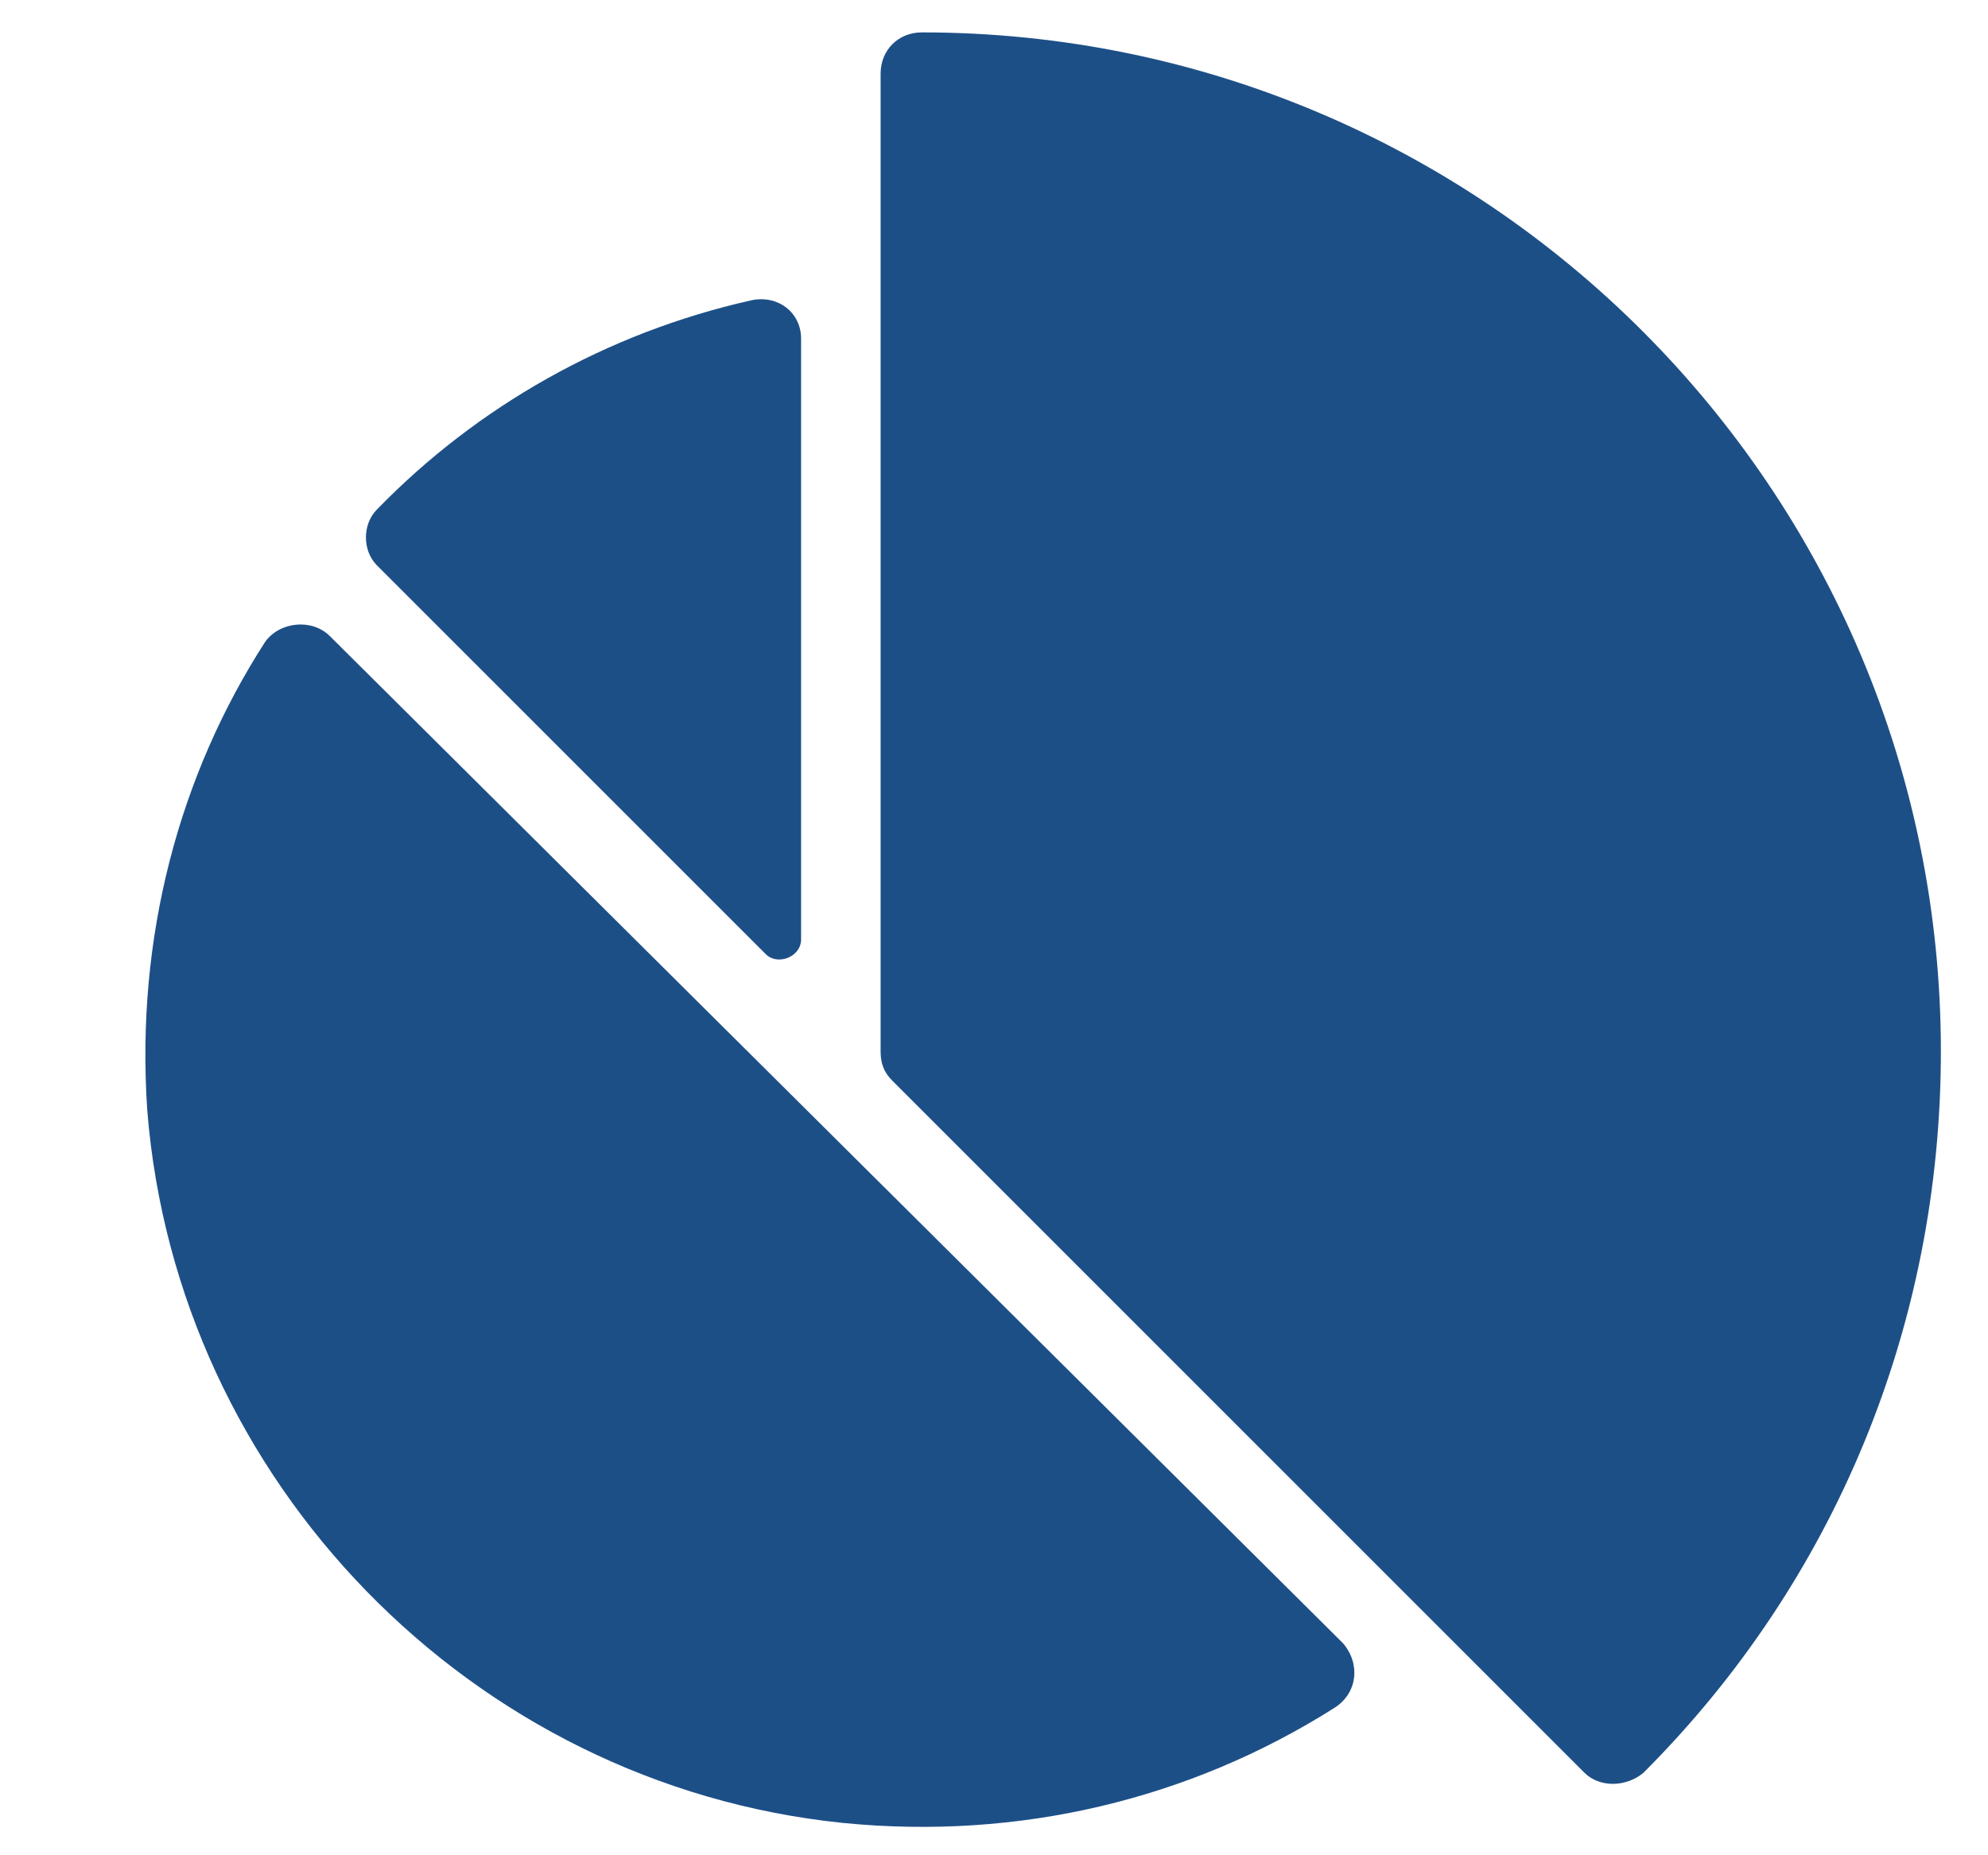 <?xml version="1.0" encoding="utf-8"?>
<!-- Generator: Adobe Illustrator 24.3.0, SVG Export Plug-In . SVG Version: 6.00 Build 0)  -->
<svg version="1.1" id="Capa_1" xmlns="http://www.w3.org/2000/svg" xmlns:xlink="http://www.w3.org/1999/xlink" x="0px" y="0px"
	 viewBox="0 0 67.5 63" style="enable-background:new 0 0 67.5 63;" xml:space="preserve">
<style type="text/css">
	.st0{fill:#194E89;}
	.st1{fill:#1D4F87;}
	.st2{fill:#1E4F88;}
</style>
<g>
	<path class="st1" d="M53.8,60.2c0.5,0.5,1.4,0.5,2,0c6.5-6.5,10.1-15.2,10.1-24.5c0-19.1-15.5-34.6-34.6-34.6
		c-0.8,0-1.4,0.6-1.4,1.4v33.2c0,0.4,0.1,0.7,0.4,1L53.8,60.2z"/>
	<path class="st1" d="M26,32.4c0.4,0.4,1.2,0.1,1.2-0.5V11.5c0-0.9-0.8-1.5-1.7-1.3c-4.9,1.1-9.3,3.6-12.7,7.1
		c-0.5,0.5-0.5,1.4,0,1.9L26,32.4z"/>
	<path class="st1" d="M28.6,61.9c6,0.6,11.8-0.8,16.7-3.9c0.8-0.5,0.9-1.5,0.3-2.2L11.2,21.6c-0.6-0.6-1.7-0.5-2.2,0.2
		c-2.9,4.5-4.4,10-4,15.9C6,50.3,16,60.6,28.6,61.9z"/>
</g>
</svg>
